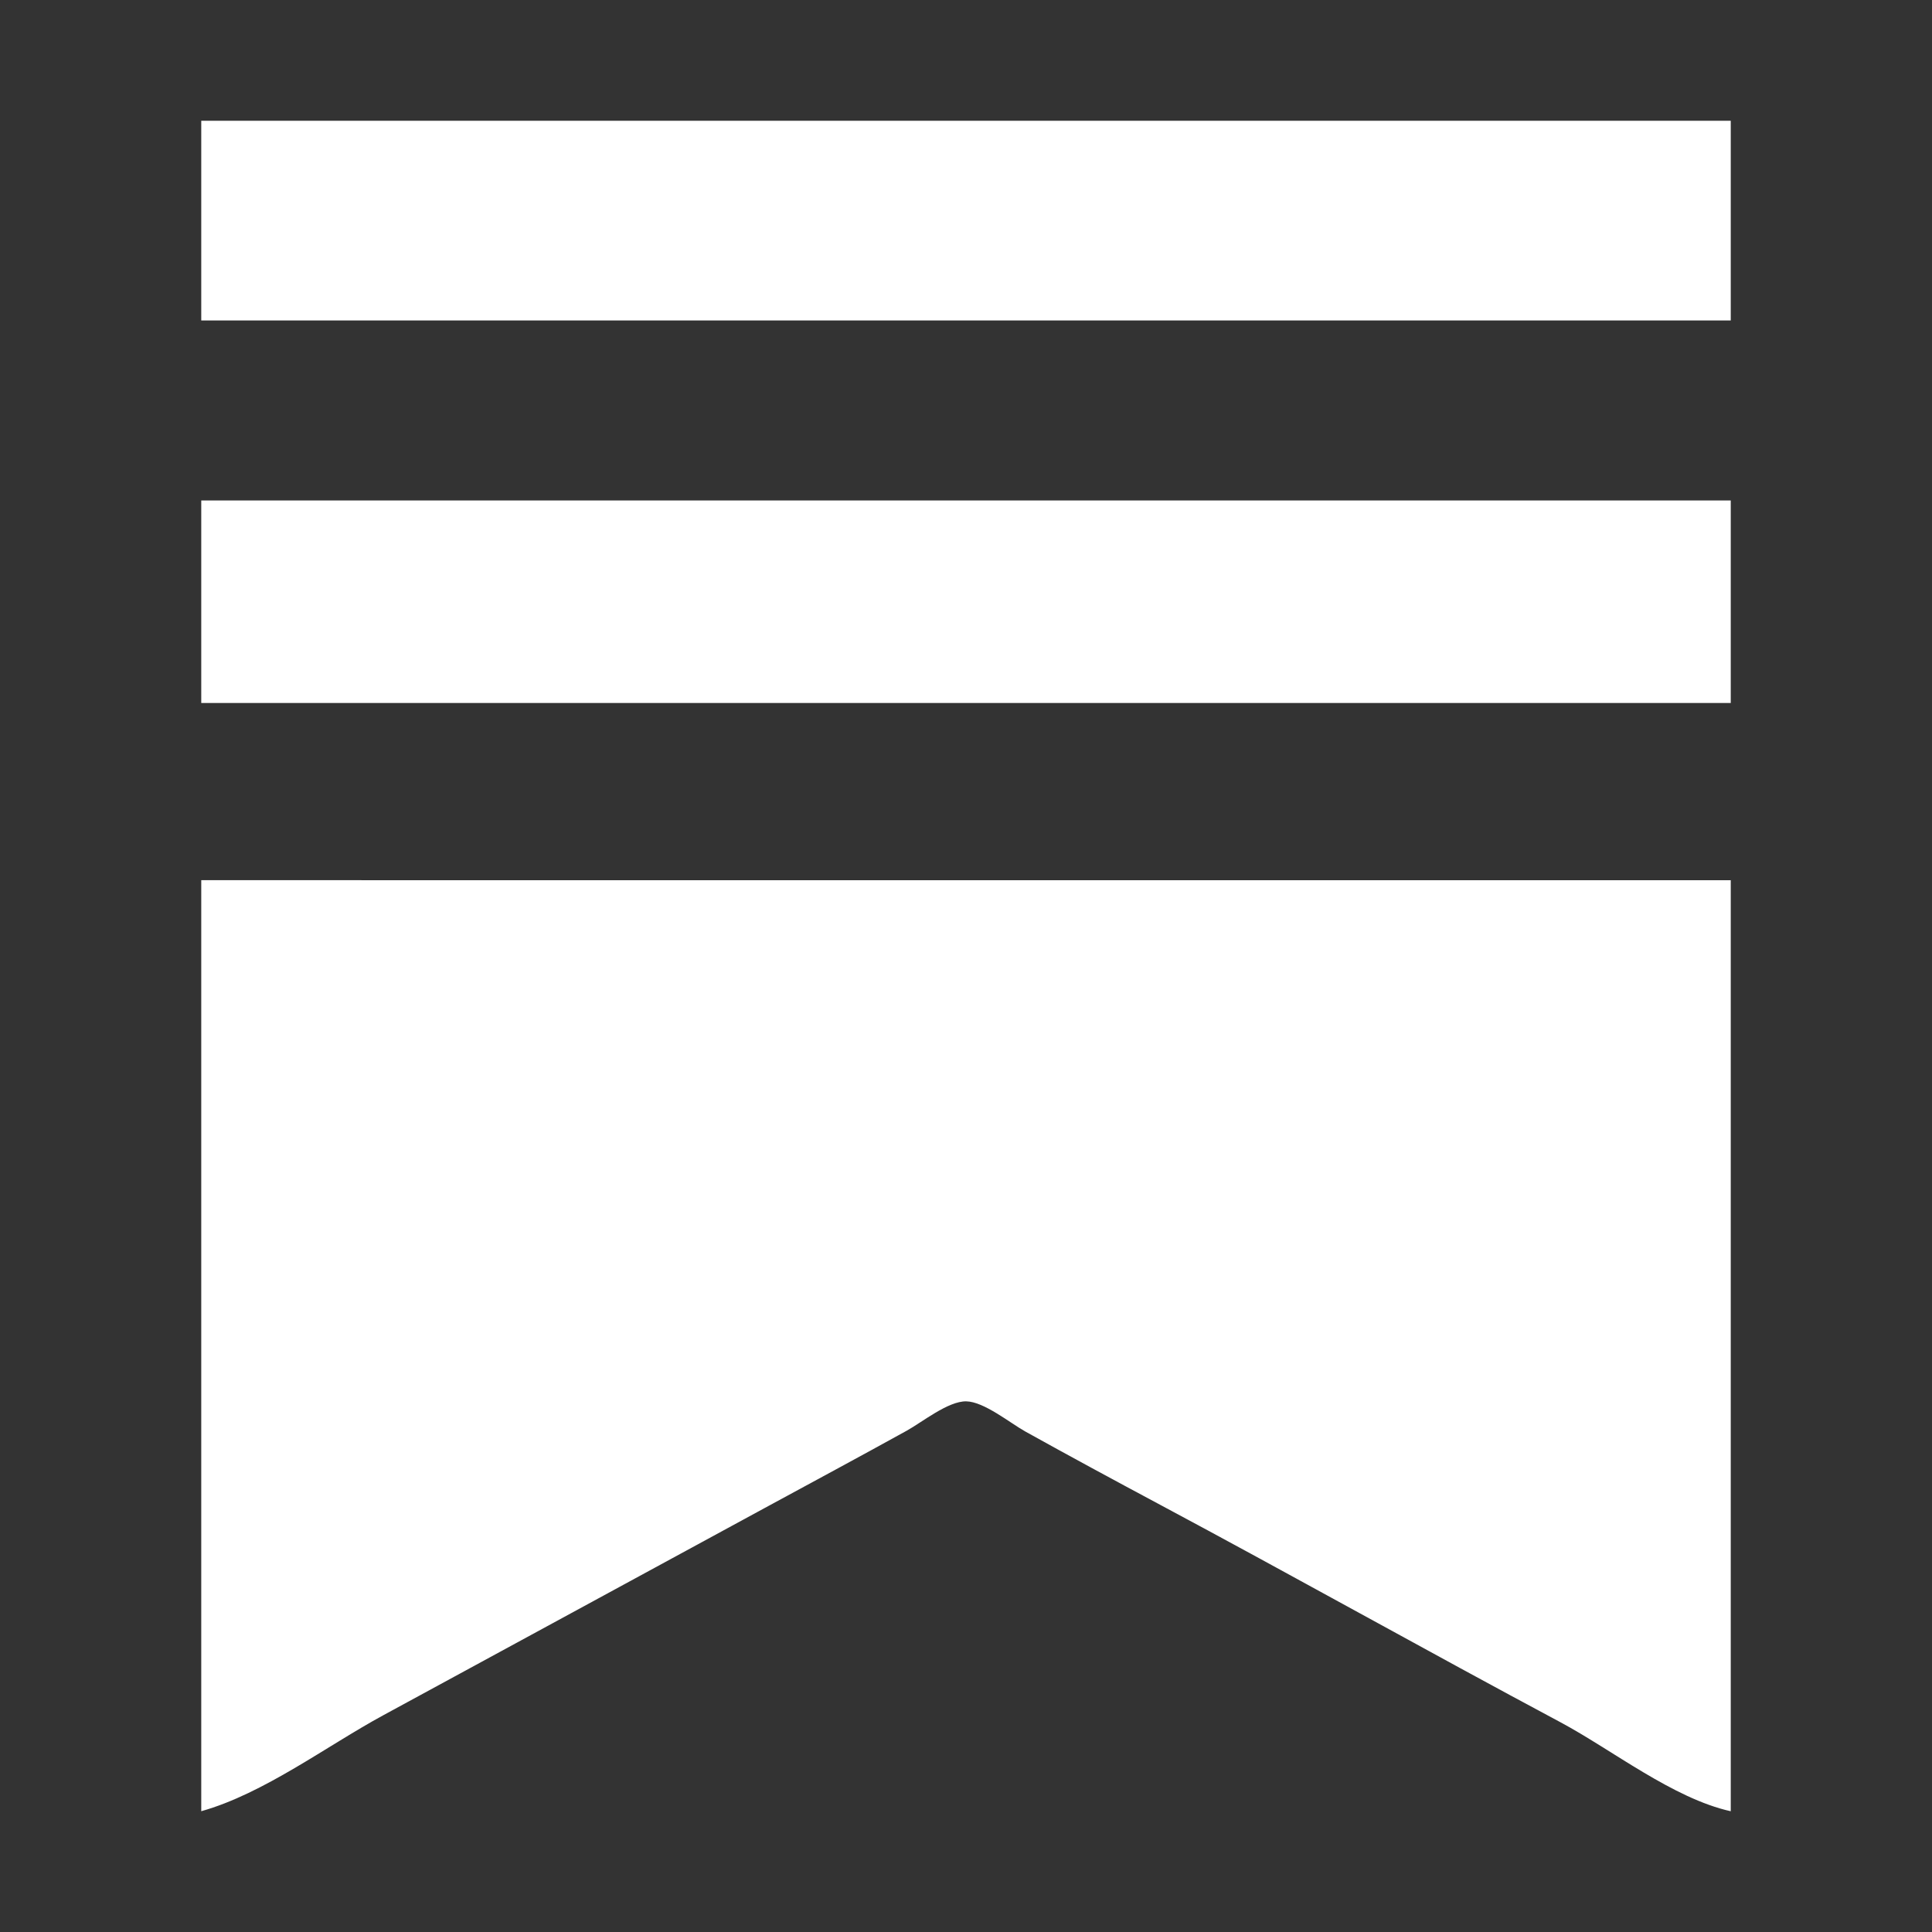 <svg fill="none" height="48" viewBox="0 0 48 48" width="48" xmlns="http://www.w3.org/2000/svg"><rect x="0" y="0" width="48" height="48" fill="#333333" stroke="none"/><path d="m5 3v4.962h38v-4.962zm0 9.434v5.032h38v-5.032zm0 9.434v23.131c1.553-.436 3.113-1.619 4.526-2.386l9.482-5.152c1.174-.637 2.351-1.27 3.52-1.916.382-.211 1.028-.737 1.478-.729.443.008 1.087.537 1.467.749 1.095.609 2.199 1.205 3.304 1.796 3.341 1.785 6.644 3.639 9.985 5.424 1.292.69 2.801 1.895 4.238 2.215v-23.131z" fill="#fff"/></svg>